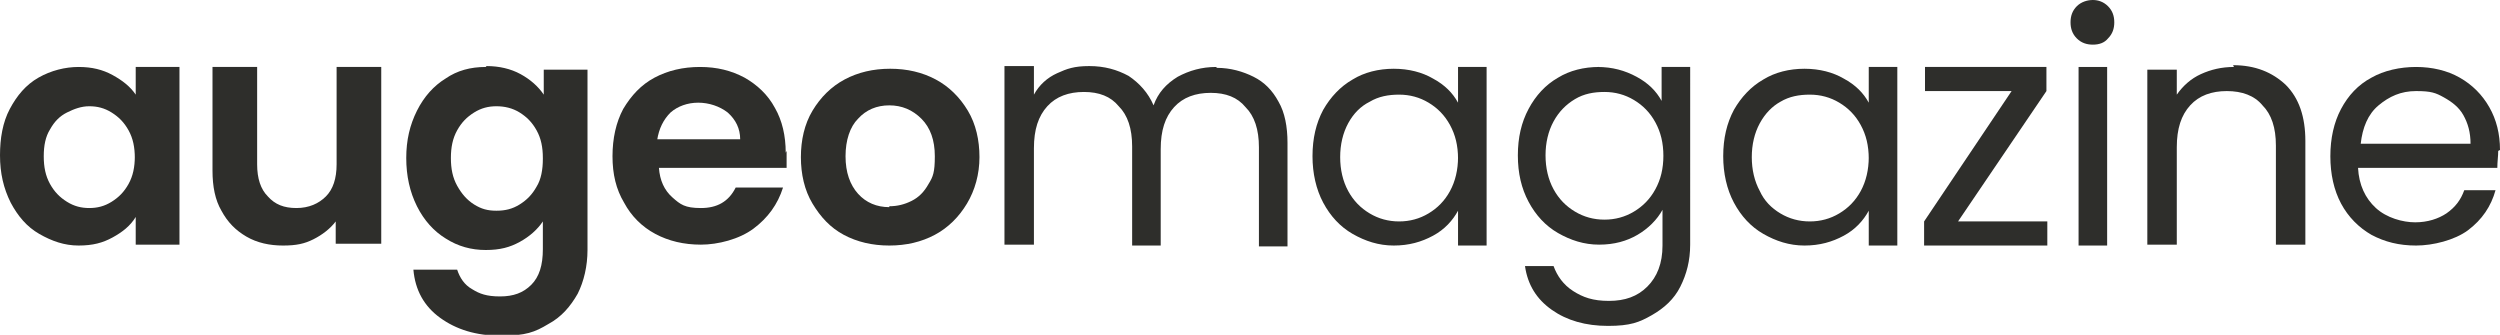<?xml version="1.0" encoding="UTF-8"?>
<svg id="Laag_1" xmlns="http://www.w3.org/2000/svg" version="1.1" viewBox="0 0 280 37.5">
  <!-- Generator: Adobe Illustrator 29.3.1, SVG Export Plug-In . SVG Version: 2.1.0 Build 151)  -->
  <defs>
    <style>
      .st0 {
        fill: #2e2e2b;
      }
    </style>
  </defs>
  <g>
    <path class="st0" d="M15.1,17.5c0,1.2-.2,2.2-.7,3.1s-1.1,1.5-1.9,2c-.8.5-1.6.7-2.5.7s-1.7-.2-2.5-.7-1.4-1.1-1.9-2-.7-1.9-.7-3.1.2-2.2.7-3c.5-.9,1.1-1.5,1.9-1.9s1.6-.7,2.5-.7,1.7.2,2.5.7,1.4,1.1,1.9,2,.7,1.9.7,3.1M0,17.4c0,2,.4,3.7,1.2,5.3.8,1.5,1.8,2.7,3.2,3.5s2.8,1.3,4.4,1.3,2.7-.3,3.8-.9,2-1.3,2.6-2.3v3.1h4.9V7.5h-4.9v3.1c-.6-.9-1.5-1.6-2.6-2.2-1.1-.6-2.3-.9-3.8-.9s-3.1.4-4.5,1.2-2.4,2-3.2,3.5C.3,13.7,0,15.5,0,17.4"/>
    <path class="st0" d="M186.3,17.4c0,1.5-.3,2.7-.9,3.8-.6,1.1-1.4,1.9-2.4,2.5s-2.1.9-3.3.9-2.3-.3-3.3-.9-1.8-1.4-2.4-2.5c-.6-1.1-.9-2.4-.9-3.8s.3-2.7.9-3.8c.6-1.1,1.4-1.9,2.4-2.5s2.1-.8,3.3-.8,2.3.3,3.3.9c1,.6,1.8,1.4,2.4,2.5.6,1.1.9,2.3.9,3.8M179.1,7.5c-1.7,0-3.3.4-4.6,1.2-1.4.8-2.5,2-3.3,3.5s-1.2,3.2-1.2,5.2.4,3.7,1.2,5.2c.8,1.5,1.9,2.7,3.3,3.5,1.4.8,2.9,1.3,4.6,1.3s3.1-.4,4.3-1.1,2.2-1.7,2.8-2.8v4c0,2-.6,3.5-1.7,4.6-1.1,1.1-2.5,1.6-4.3,1.6s-2.9-.4-4-1.1-1.8-1.7-2.2-2.8h-3.2c.3,2.1,1.3,3.7,3,4.9s3.8,1.8,6.3,1.8,3.5-.4,4.9-1.2,2.5-1.8,3.2-3.2c.7-1.4,1.1-2.9,1.1-4.7V7.5h-3.2v3.8c-.6-1.1-1.5-2-2.8-2.7s-2.7-1.1-4.4-1.1"/>
    <path class="st0" d="M60.8,17.8c0,1.2-.2,2.3-.7,3.1-.5.9-1.1,1.5-1.9,2-.8.5-1.6.7-2.6.7s-1.7-.2-2.5-.7-1.4-1.2-1.9-2.1-.7-1.9-.7-3.1.2-2.2.7-3.1c.5-.9,1.1-1.5,1.9-2,.8-.5,1.6-.7,2.5-.7s1.8.2,2.6.7,1.4,1.1,1.9,2,.7,1.9.7,3.1M54.4,7.5c-1.7,0-3.2.4-4.5,1.3-1.3.8-2.4,2-3.2,3.6-.8,1.6-1.2,3.3-1.2,5.3s.4,3.8,1.2,5.4,1.9,2.8,3.2,3.6c1.4.9,2.9,1.3,4.5,1.3s2.7-.3,3.8-.9,2-1.4,2.6-2.3v3.1c0,1.8-.4,3.1-1.3,4-.9.9-2,1.3-3.5,1.3s-2.3-.3-3.1-.8c-.9-.5-1.4-1.3-1.7-2.2h-4.9c.2,2.3,1.2,4.1,3,5.4,1.8,1.3,4,2,6.8,2s3.8-.4,5.3-1.3c1.5-.8,2.5-2,3.3-3.4.7-1.4,1.1-3.1,1.1-4.9V7.8h-4.9v2.8c-.6-.9-1.5-1.7-2.6-2.3-1.1-.6-2.4-.9-3.8-.9"/>
    <path class="st0" d="M234.4,5c.7,0,1.3-.2,1.7-.7.5-.5.7-1.1.7-1.8s-.2-1.3-.7-1.8S235,0,234.4,0s-1.3.2-1.8.7c-.5.5-.7,1.1-.7,1.8s.2,1.3.7,1.8,1.1.7,1.8.7"/>
    <path class="st0" d="M276.7,16.1h-12.3c.2-1.8.8-3.3,2-4.3s2.5-1.6,4.2-1.6,2.2.2,3.1.7,1.7,1.1,2.2,2,.8,1.9.8,3.2M280,16.8c0-1.8-.4-3.4-1.2-4.8-.8-1.4-1.9-2.5-3.3-3.3s-3.1-1.2-4.9-1.2-3.6.4-5,1.2c-1.5.8-2.6,2-3.4,3.5s-1.2,3.3-1.2,5.3.4,3.8,1.2,5.3c.8,1.5,2,2.7,3.4,3.5,1.5.8,3.1,1.2,5,1.2s4.3-.6,5.8-1.7c1.6-1.2,2.6-2.7,3.1-4.5h-3.5c-.4,1.1-1,1.9-2,2.6-.9.6-2.1,1-3.5,1s-3.2-.5-4.4-1.6c-1.2-1.1-1.9-2.6-2-4.5h15.6c0-.7.1-1.3.1-1.9"/>
    <path class="st0" d="M250.2,7.5c-1.4,0-2.6.3-3.7.8-1.1.5-2,1.3-2.7,2.3v-2.8h-3.3v19.6h3.3v-10.9c0-2.1.5-3.6,1.5-4.7,1-1.1,2.4-1.6,4.1-1.6s3.1.5,4,1.6c1,1,1.5,2.5,1.5,4.5v11.1h3.3v-11.6c0-2.7-.7-4.8-2.2-6.3-1.5-1.4-3.4-2.2-5.9-2.2"/>
  </g>
  <rect class="st0" x="232.8" y="7.5" width="3.2" height="20"/>
  <polygon class="st0" points="229.2 10.2 229.2 7.5 215.6 7.5 215.6 10.2 225.3 10.2 215.5 24.8 215.5 27.5 229.3 27.5 229.3 24.8 219.3 24.8 229.2 10.2"/>
  <g>
    <path class="st0" d="M209.3,17.6c0,1.4-.3,2.7-.9,3.8-.6,1.1-1.4,1.9-2.4,2.5s-2.1.9-3.3.9-2.3-.3-3.3-.9-1.8-1.4-2.3-2.5c-.6-1.1-.9-2.4-.9-3.8s.3-2.7.9-3.8c.6-1.1,1.4-1.9,2.3-2.4,1-.6,2.1-.8,3.3-.8s2.3.3,3.3.9,1.8,1.4,2.4,2.5c.6,1.1.9,2.3.9,3.8M193,17.5c0,1.9.4,3.7,1.2,5.2s1.9,2.7,3.3,3.5c1.4.8,2.9,1.3,4.6,1.3s3.1-.4,4.4-1.1c1.3-.7,2.2-1.7,2.8-2.8v3.9h3.2V7.5h-3.2v4c-.6-1.1-1.5-2-2.8-2.7-1.2-.7-2.7-1.1-4.4-1.1s-3.3.4-4.6,1.2c-1.4.8-2.5,2-3.3,3.4-.8,1.5-1.2,3.2-1.2,5.2"/>
    <path class="st0" d="M136.2,7.5c-1.6,0-3,.4-4.3,1.1-1.3.8-2.2,1.8-2.7,3.2-.6-1.4-1.6-2.5-2.8-3.3-1.3-.7-2.7-1.1-4.4-1.1s-2.5.3-3.6.8c-1.1.5-2,1.3-2.6,2.4v-3.2h-3.3v20h3.3v-10.8c0-2.1.5-3.6,1.5-4.7,1-1.1,2.4-1.6,4.1-1.6s3,.5,3.9,1.6c1,1,1.5,2.5,1.5,4.5v11.1h3.2v-10.8c0-2.1.5-3.6,1.5-4.7,1-1.1,2.4-1.6,4.1-1.6s3,.5,3.9,1.6c1,1,1.5,2.5,1.5,4.5v11.1h3.2v-11.6c0-1.8-.3-3.4-1-4.6-.7-1.3-1.6-2.2-2.8-2.8-1.2-.6-2.6-1-4.1-1"/>
    <path class="st0" d="M73.6,15.7c.2-1.3.7-2.3,1.5-3.1.8-.7,1.9-1.1,3.1-1.1s2.4.4,3.3,1.1c.9.8,1.4,1.8,1.4,3h-9.3ZM88,17.1c0-1.9-.4-3.6-1.2-5-.8-1.5-2-2.6-3.4-3.4-1.5-.8-3.1-1.2-5-1.2s-3.6.4-5.1,1.2c-1.5.8-2.6,2-3.5,3.5-.8,1.5-1.2,3.3-1.2,5.3s.4,3.7,1.3,5.2c.8,1.5,2,2.7,3.5,3.5s3.2,1.2,5.1,1.2,4.3-.6,5.9-1.8c1.6-1.2,2.7-2.7,3.3-4.6h-5.3c-.8,1.6-2.1,2.3-3.9,2.3s-2.3-.4-3.2-1.2c-.9-.8-1.4-1.9-1.5-3.3h14.3c0-.6,0-1.2,0-1.9"/>
    <path class="st0" d="M99.6,23.2c-1.4,0-2.6-.5-3.5-1.5s-1.4-2.4-1.4-4.2.5-3.3,1.4-4.2c.9-1,2.1-1.5,3.5-1.5s2.6.5,3.6,1.5,1.5,2.4,1.5,4.2-.2,2.3-.7,3.1c-.5.9-1.1,1.5-1.9,1.9s-1.6.6-2.5.6M99.6,27.5c1.9,0,3.6-.4,5.1-1.2,1.5-.8,2.7-2,3.6-3.5s1.4-3.3,1.4-5.2-.4-3.7-1.3-5.2-2.1-2.7-3.6-3.5-3.2-1.2-5.1-1.2-3.6.4-5.1,1.2-2.7,2-3.6,3.5-1.3,3.3-1.3,5.2.4,3.7,1.3,5.2,2,2.7,3.5,3.5,3.2,1.2,5.1,1.2"/>
    <path class="st0" d="M163.3,17.6c0,1.4-.3,2.7-.9,3.8-.6,1.1-1.4,1.9-2.4,2.5s-2.1.9-3.3.9-2.3-.3-3.3-.9-1.8-1.4-2.4-2.5c-.6-1.1-.9-2.4-.9-3.8s.3-2.7.9-3.8c.6-1.1,1.4-1.9,2.4-2.4,1-.6,2.1-.8,3.3-.8s2.3.3,3.3.9,1.8,1.4,2.4,2.5c.6,1.1.9,2.3.9,3.8M147,17.5c0,1.9.4,3.7,1.2,5.2s1.9,2.7,3.3,3.5c1.4.8,2.9,1.3,4.6,1.3s3.1-.4,4.4-1.1c1.3-.7,2.2-1.7,2.8-2.8v3.9h3.2V7.5h-3.2v4c-.6-1.1-1.5-2-2.8-2.7-1.2-.7-2.7-1.1-4.4-1.1s-3.3.4-4.6,1.2c-1.4.8-2.5,2-3.3,3.4-.8,1.5-1.2,3.2-1.2,5.2"/>
    <path class="st0" d="M37.7,7.5v10.9c0,1.6-.4,2.8-1.2,3.6-.8.8-1.9,1.3-3.3,1.3s-2.4-.4-3.2-1.3c-.8-.8-1.2-2-1.2-3.6V7.5h-5v11.6c0,1.8.3,3.3,1,4.5.7,1.3,1.6,2.2,2.8,2.9,1.2.7,2.6,1,4.1,1s2.4-.2,3.4-.7,1.9-1.2,2.5-2v2.5h5.1V7.5h-5.1.1Z"/>
  </g>
</svg>